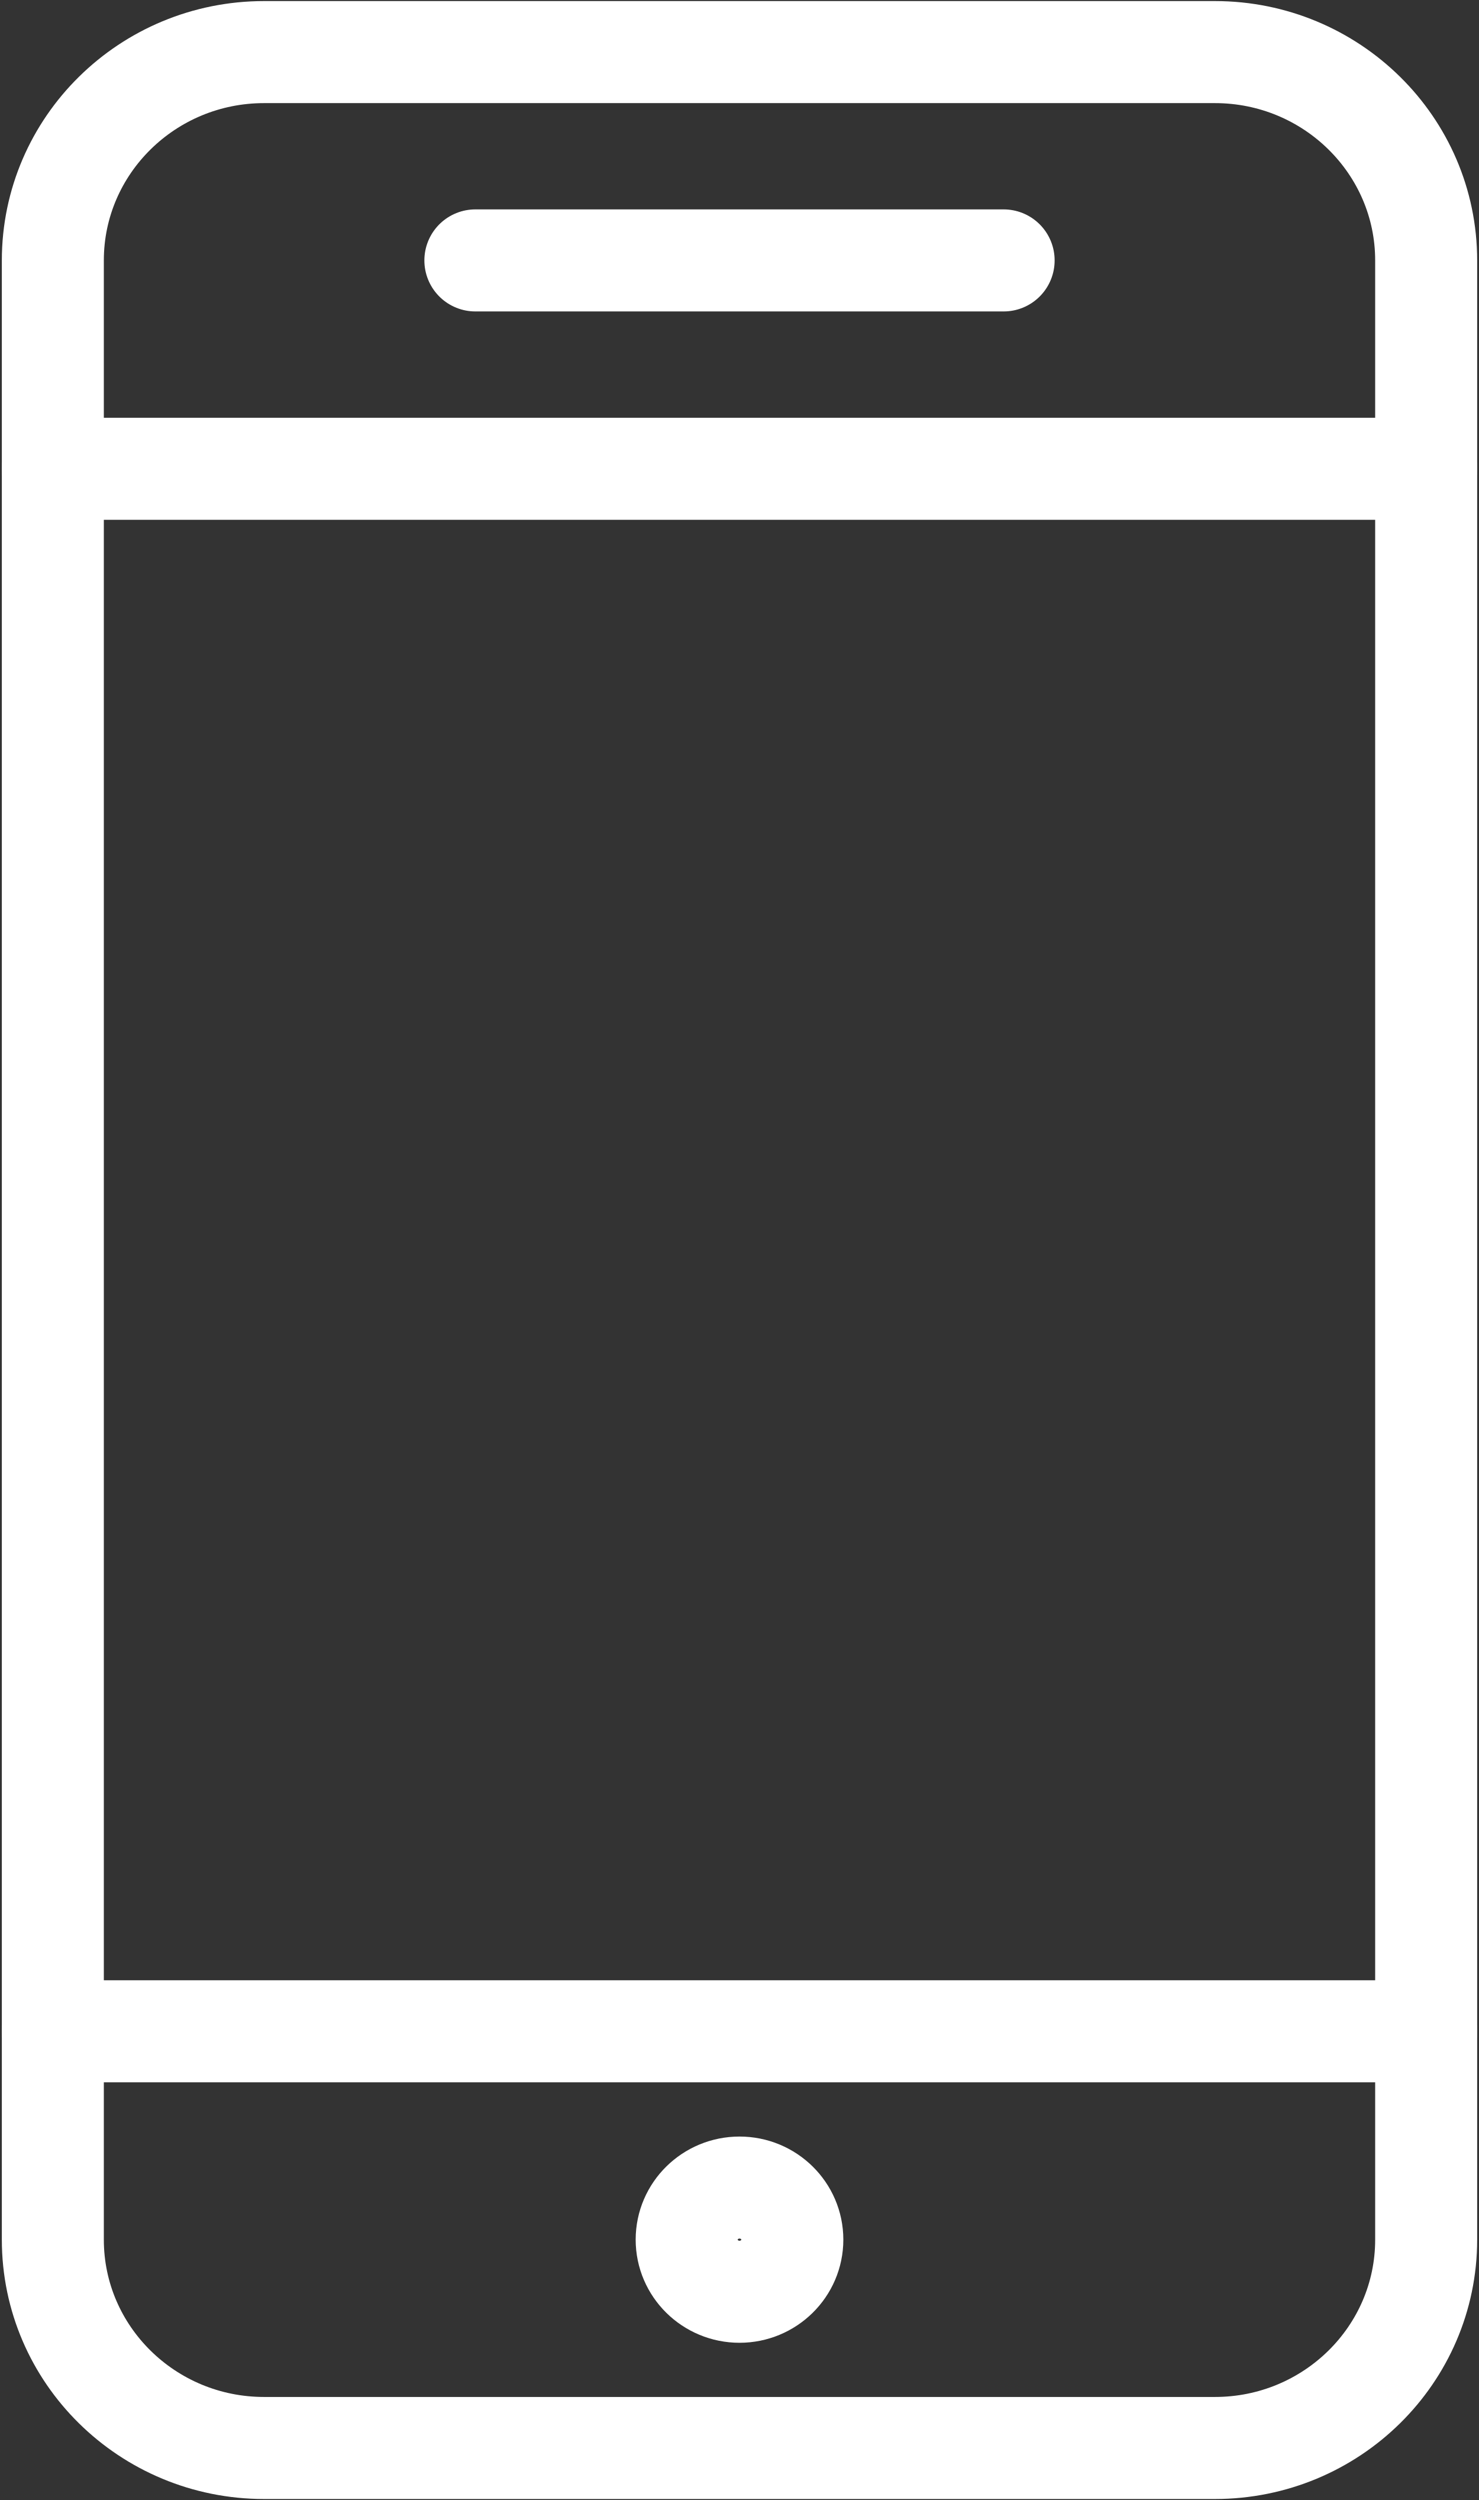 <?xml version="1.0" encoding="UTF-8"?>
<svg width="29px" height="49px" viewBox="0 0 29 49" version="1.1" xmlns="http://www.w3.org/2000/svg" xmlns:xlink="http://www.w3.org/1999/xlink">
    <rect x="0" y="0" width="29" height="49" fill="#333333" stroke="none"/>
    <!-- Generator: Sketch 53.1 (72631) - https://sketchapp.com -->
    <title>Mobil Copy 2</title>
    <desc>Created with Sketch.</desc>
    <g id="Desktop" stroke="none" stroke-width="1" fill="none" fill-rule="evenodd" stroke-linejoin="round">
        <g id="Mobil-Copy-2" transform="translate(1, 1)" stroke="#FFFFFF" stroke-width="2">
            <path d="M26.964,42.896 C26.964,45.15 25.108,46.979 22.821,46.979 L4.179,46.979 C1.892,46.979 0.036,45.15 0.036,42.896 L0.036,4.104 C0.036,1.85 1.892,0.021 4.179,0.021 L22.821,0.021 C25.108,0.021 26.964,1.85 26.964,4.104 L26.964,42.896 Z" id="Stroke-1" stroke-linecap="round"></path>
            <path d="M26.964,38.812 L0.036,38.812" id="Stroke-3" stroke-linecap="round"></path>
            <path d="M26.964,8.188 L0.036,8.188" id="Stroke-5" stroke-linecap="round"></path>
            <path d="M8.321,4.104 L18.679,4.104" id="Stroke-7" stroke-linecap="round"></path>
            <path d="M13.5,43.917 C12.928,43.917 12.464,43.459 12.464,42.896 C12.464,42.332 12.928,41.875 13.5,41.875 C14.072,41.875 14.536,42.332 14.536,42.896 C14.536,43.459 14.072,43.917 13.5,43.917 Z" id="Stroke-9"></path>
        </g>
    </g>
</svg>